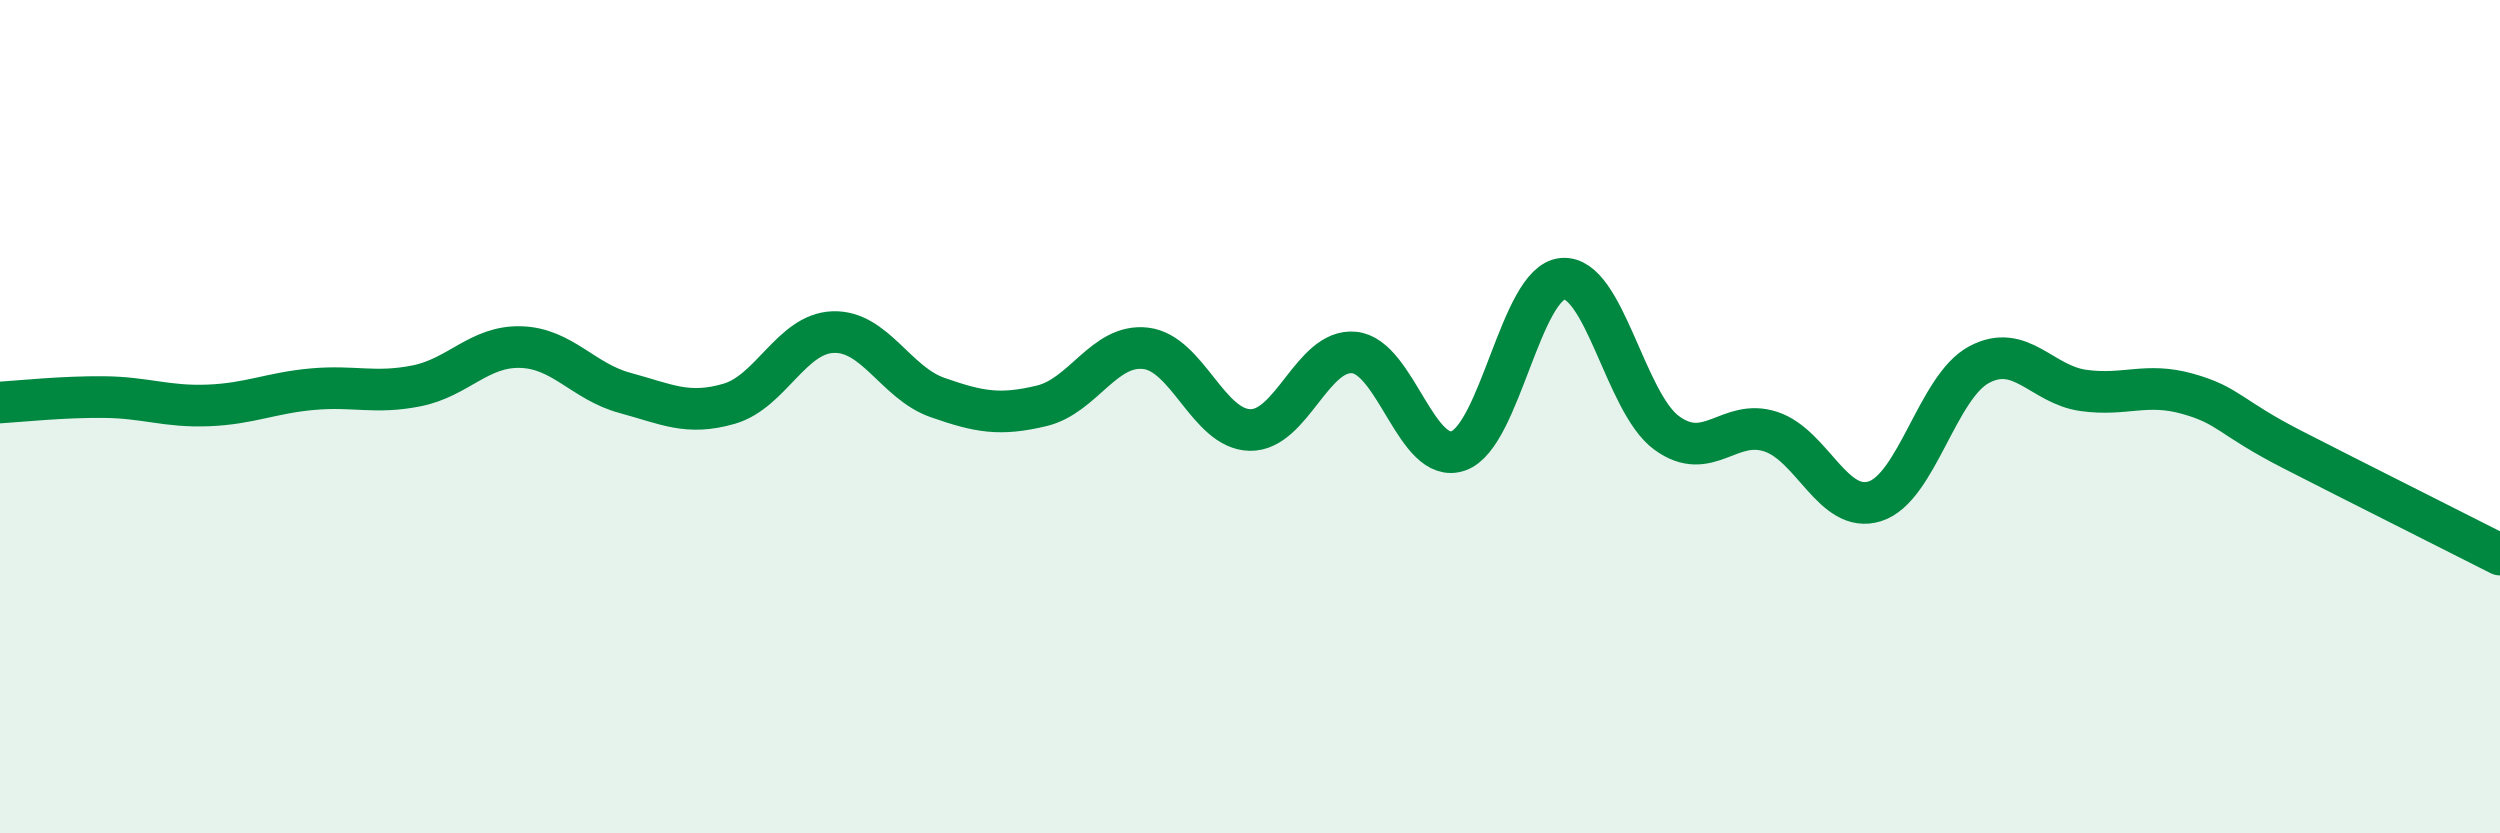 
    <svg width="60" height="20" viewBox="0 0 60 20" xmlns="http://www.w3.org/2000/svg">
      <path
        d="M 0,9.66 C 0.5,9.63 1.5,9.52 2.5,9.53 C 3.5,9.54 4,9.77 5,9.73 C 6,9.69 6.5,9.43 7.5,9.34 C 8.5,9.25 9,9.46 10,9.26 C 11,9.06 11.5,8.3 12.5,8.33 C 13.5,8.36 14,9.16 15,9.43 C 16,9.7 16.5,9.98 17.5,9.69 C 18.5,9.4 19,8 20,7.97 C 21,7.94 21.5,9.19 22.5,9.54 C 23.5,9.89 24,9.98 25,9.74 C 26,9.5 26.5,8.24 27.5,8.36 C 28.5,8.48 29,10.3 30,10.32 C 31,10.34 31.5,8.36 32.5,8.46 C 33.5,8.56 34,11.17 35,10.82 C 36,10.47 36.5,6.78 37.5,6.69 C 38.5,6.6 39,9.66 40,10.39 C 41,11.12 41.5,10.03 42.5,10.36 C 43.5,10.69 44,12.35 45,12.03 C 46,11.71 46.5,9.28 47.5,8.75 C 48.5,8.22 49,9.23 50,9.37 C 51,9.51 51.5,9.17 52.5,9.45 C 53.5,9.73 53.5,10.01 55,10.78 C 56.5,11.55 59,12.8 60,13.31L60 20L0 20Z"
        fill="#008740"
        opacity="0.1"
        stroke-linecap="round"
        stroke-linejoin="round"
      />
      <path
        d="M 0,9.66 C 0.5,9.63 1.5,9.52 2.5,9.53 C 3.5,9.54 4,9.77 5,9.73 C 6,9.69 6.5,9.43 7.5,9.34 C 8.5,9.25 9,9.46 10,9.26 C 11,9.06 11.5,8.3 12.5,8.33 C 13.5,8.36 14,9.16 15,9.43 C 16,9.7 16.5,9.98 17.5,9.69 C 18.5,9.4 19,8 20,7.97 C 21,7.94 21.5,9.19 22.5,9.54 C 23.5,9.89 24,9.98 25,9.74 C 26,9.5 26.5,8.24 27.5,8.36 C 28.5,8.48 29,10.3 30,10.32 C 31,10.34 31.5,8.36 32.5,8.46 C 33.5,8.56 34,11.17 35,10.82 C 36,10.47 36.5,6.78 37.5,6.69 C 38.5,6.6 39,9.66 40,10.39 C 41,11.12 41.5,10.03 42.5,10.36 C 43.5,10.69 44,12.35 45,12.03 C 46,11.71 46.5,9.28 47.5,8.75 C 48.5,8.22 49,9.23 50,9.37 C 51,9.51 51.5,9.17 52.5,9.45 C 53.5,9.73 53.5,10.01 55,10.78 C 56.5,11.55 59,12.8 60,13.31"
        stroke="#008740"
        stroke-width="1"
        fill="none"
        stroke-linecap="round"
        stroke-linejoin="round"
      />
    </svg>
  
